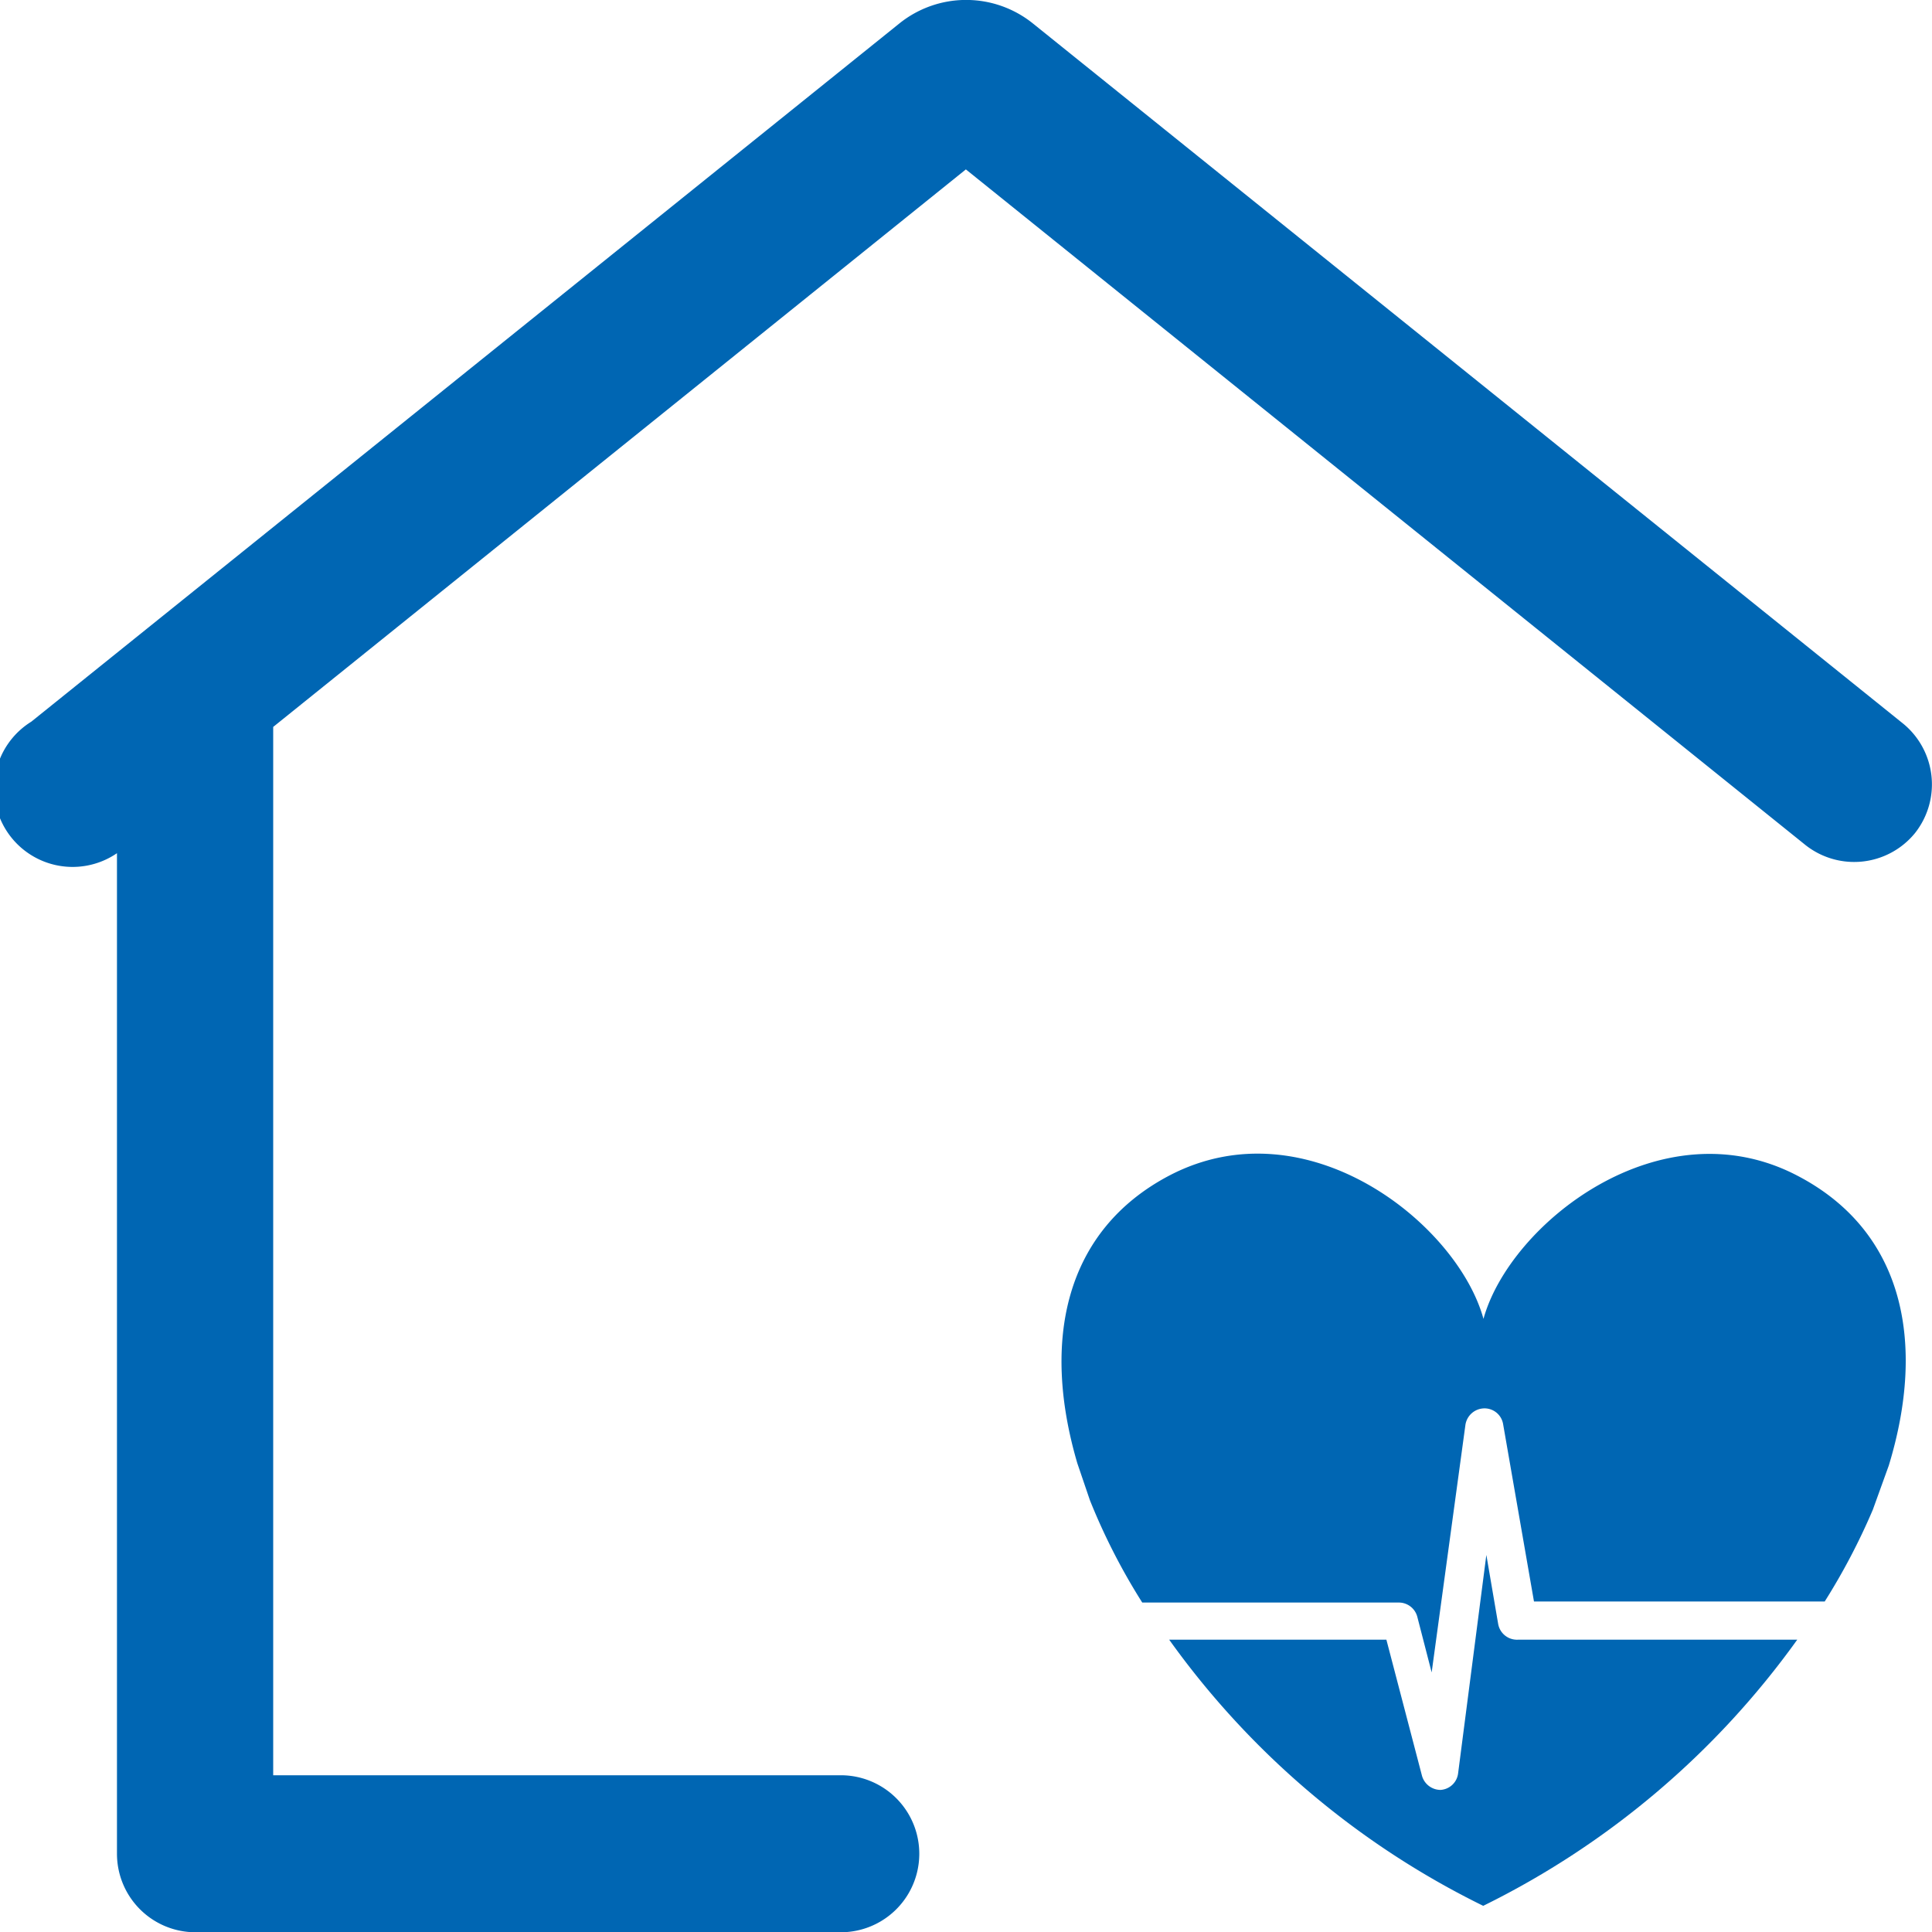 <svg xmlns="http://www.w3.org/2000/svg" viewBox="0 0 73.83 73.83"><defs><style>.cls-1,.cls-2{fill:#0066b3;}.cls-1{stroke:#0066b3;stroke-miterlimit:10;stroke-width:2px;}</style></defs><g id="Layer_2" data-name="Layer 2"><g id="Layer_1-2" data-name="Layer 1"><path class="cls-1" d="M38.85,1.68a3.07,3.07,0,0,0-3.86,0L1.77,28.4a2,2,0,1,0,2.48,3.08l1.22-1V70.84h0a2,2,0,0,0,2,2H32.13a2,2,0,1,0,0-4H9.44V27.3L36.91,5.19,69.58,31.48a2,2,0,0,0,2.82-.27h0a2,2,0,0,0-.34-2.81Z"/><path class="cls-2" d="M57.25,62.05l-.45-2.63-1.08,8.35a.72.72,0,0,1-.67.63h0a.74.74,0,0,1-.71-.54l-1.36-5.2H44.68a32.16,32.16,0,0,0,12,10.17,32.32,32.32,0,0,0,12-10.17H58A.73.73,0,0,1,57.25,62.05Z"/><path class="cls-2" d="M68.69,44.93c-5.23-2.74-11,1.84-12,5.47h0c-1-3.64-6.75-8.22-12-5.48-4,2.1-4.9,6.31-3.52,11l.48,1.41a24,24,0,0,0,2,3.91h9.8a.73.73,0,0,1,.71.54l.55,2.13L56,54.45a.74.74,0,0,1,.71-.63.72.72,0,0,1,.73.6l1.18,6.78H69.73a24.66,24.66,0,0,0,1.84-3.51L72.18,56C73.61,51.31,72.76,47.05,68.69,44.93Z"/></g></g></svg>
